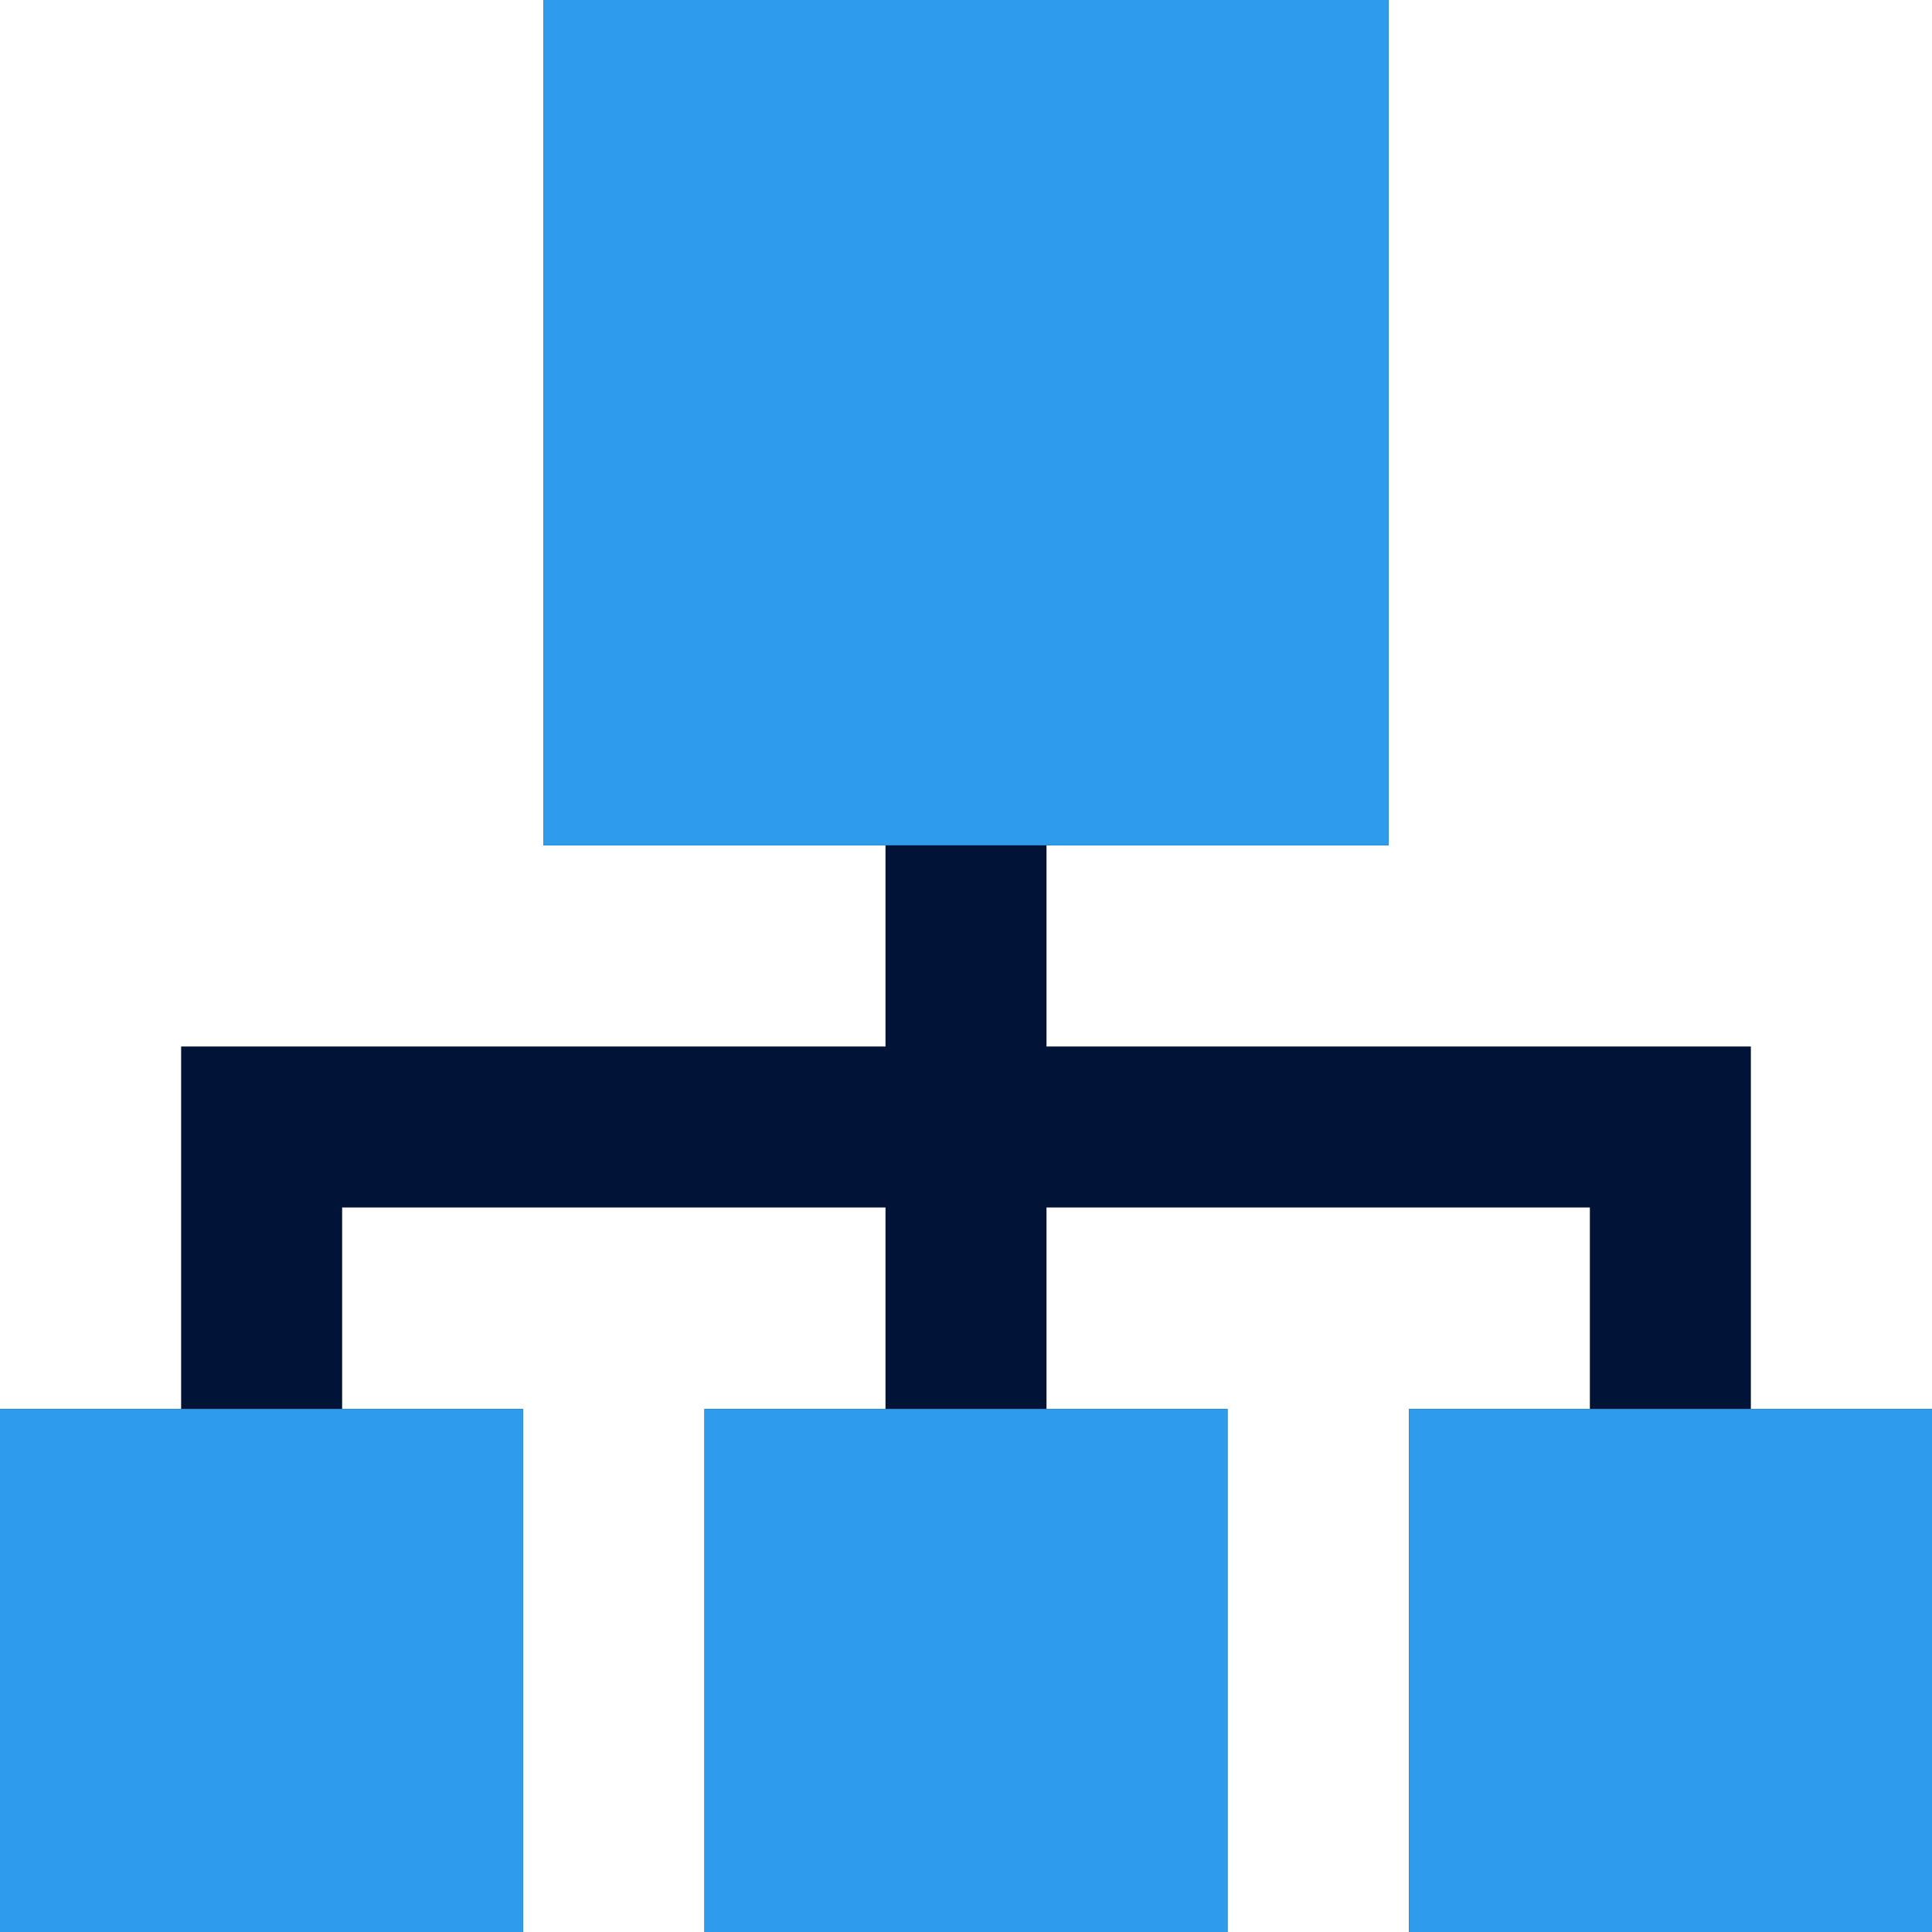 <svg width="57" height="57" viewBox="0 0 57 57" fill="none" xmlns="http://www.w3.org/2000/svg">
<path fill-rule="evenodd" clip-rule="evenodd" d="M18.405 0H16.03V24.939H26.125V30.875H5.344V41.568H0V57H15.432V41.568H10.094V35.625H26.125V41.568H20.784V57H36.216V41.568H30.875V35.625H46.906V41.568H41.568V57H57V41.568H51.656V30.875H30.875V24.939H40.969V0H18.405Z" fill="#011437"/>
<path d="M16.03 0H18.405H40.969V24.939H30.875H26.125H16.03V0Z" fill="#2E9CEB"/>
<path d="M0 41.568H5.344H10.094H15.432V57H0V41.568Z" fill="#2E9CEB"/>
<path d="M20.784 41.568H26.125H30.875H36.216V57H20.784V41.568Z" fill="#2E9CEB"/>
<path d="M41.568 41.568H46.906H51.656H57V57H41.568V41.568Z" fill="#2E9CEB"/>
</svg>
